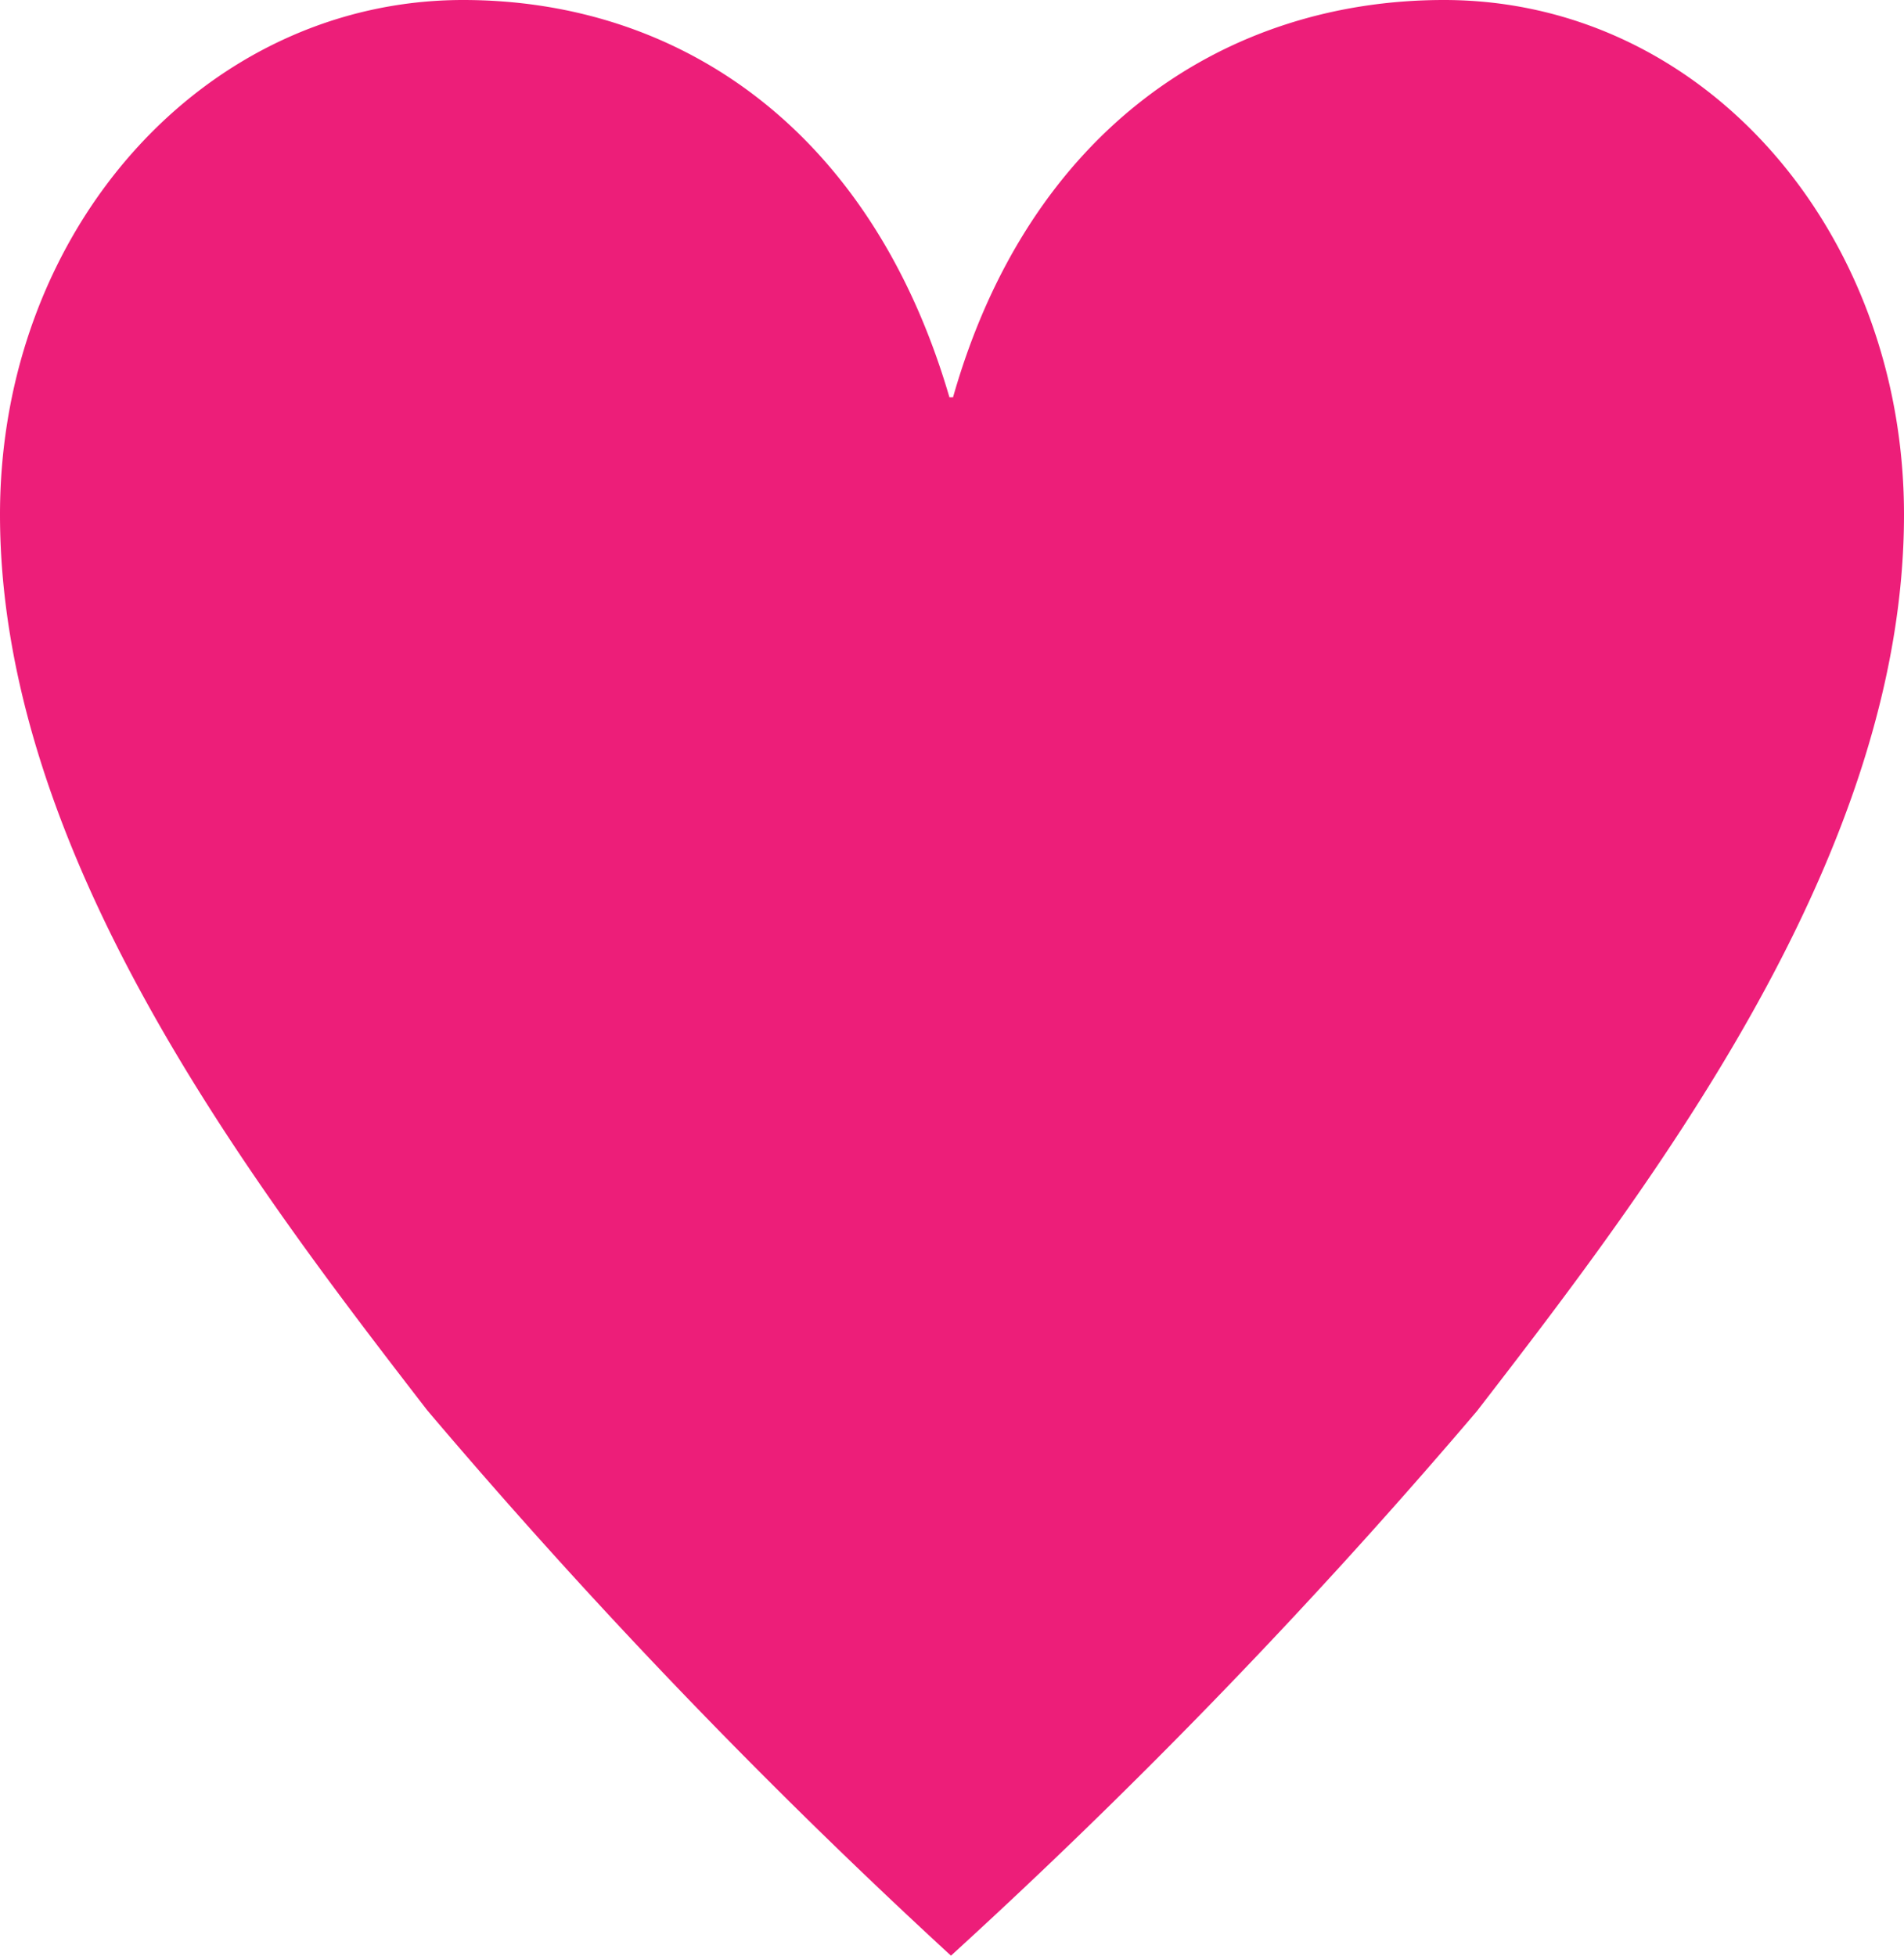 <svg xmlns="http://www.w3.org/2000/svg" viewBox="0 0 37 38" width="37" height="38"><defs><style>.cls-1{fill:#ed1e79;}</style></defs><title>concept-heart</title><g id="レイヤー_2" data-name="レイヤー 2"><g id="レイヤー_1-2" data-name="レイヤー 1"><path class="cls-1" d="M18.52,7.72C20,2.51,23.82,0,28.06,0,33.13,0,37,4.52,37,10c0,6.59-4.84,12.94-8.3,17.42A116.64,116.64,0,0,1,18.48,38,118.33,118.33,0,0,1,8.3,27.4C4.84,22.92,0,16.57,0,10,0,4.43,4,0,9,0c4.2,0,7.93,2.51,9.45,7.72Z"/></g></g></svg>